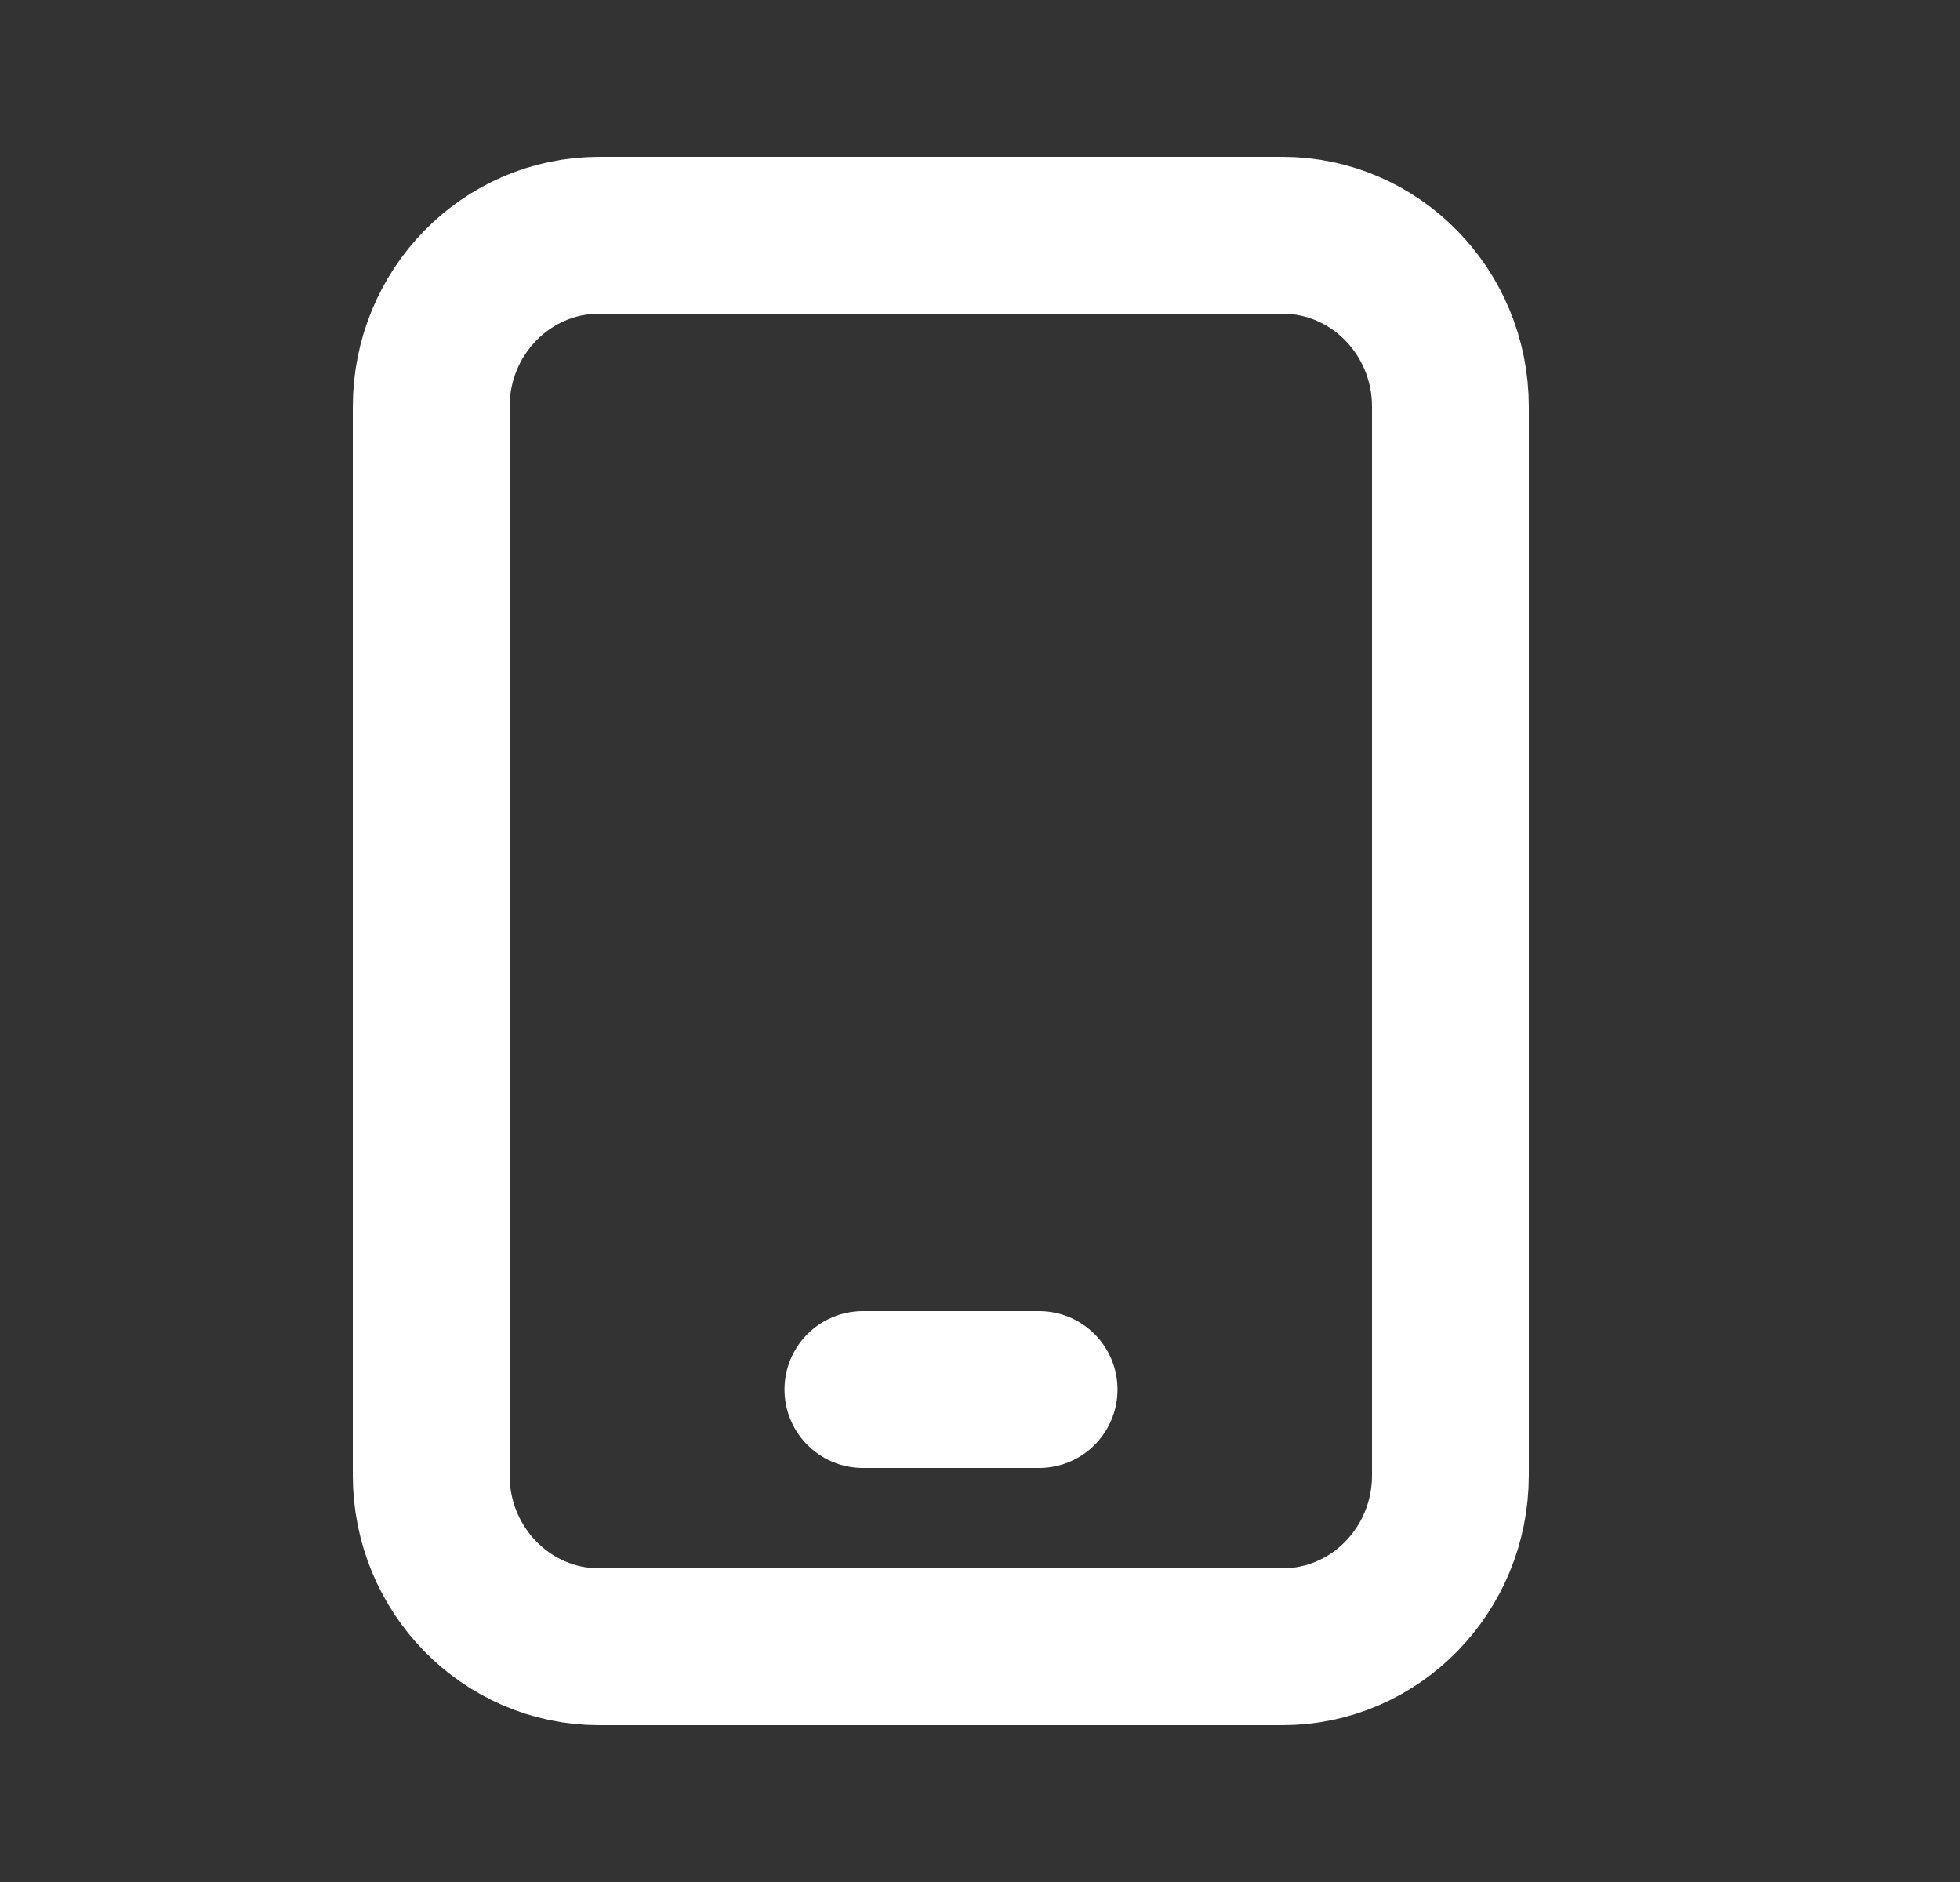 <svg width="25" height="24" viewBox="0 0 25 24" fill="none" xmlns="http://www.w3.org/2000/svg">
    <rect x="0" y="0" width="25" height="24" fill="#333333" stroke="none"/>
    <path d="M16.357 3H7.643C6.46 3 5.5 3.979 5.5 5.186v13.628C5.5 20.02 6.46 21 7.643 21h8.714c1.183 0 2.143-.979 2.143-2.186V5.186C18.5 3.98 17.54 3 16.357 3zM11.006 17.72h2.248" stroke="#fff" stroke-width="2" stroke-linecap="round" stroke-linejoin="round"/>
</svg>
